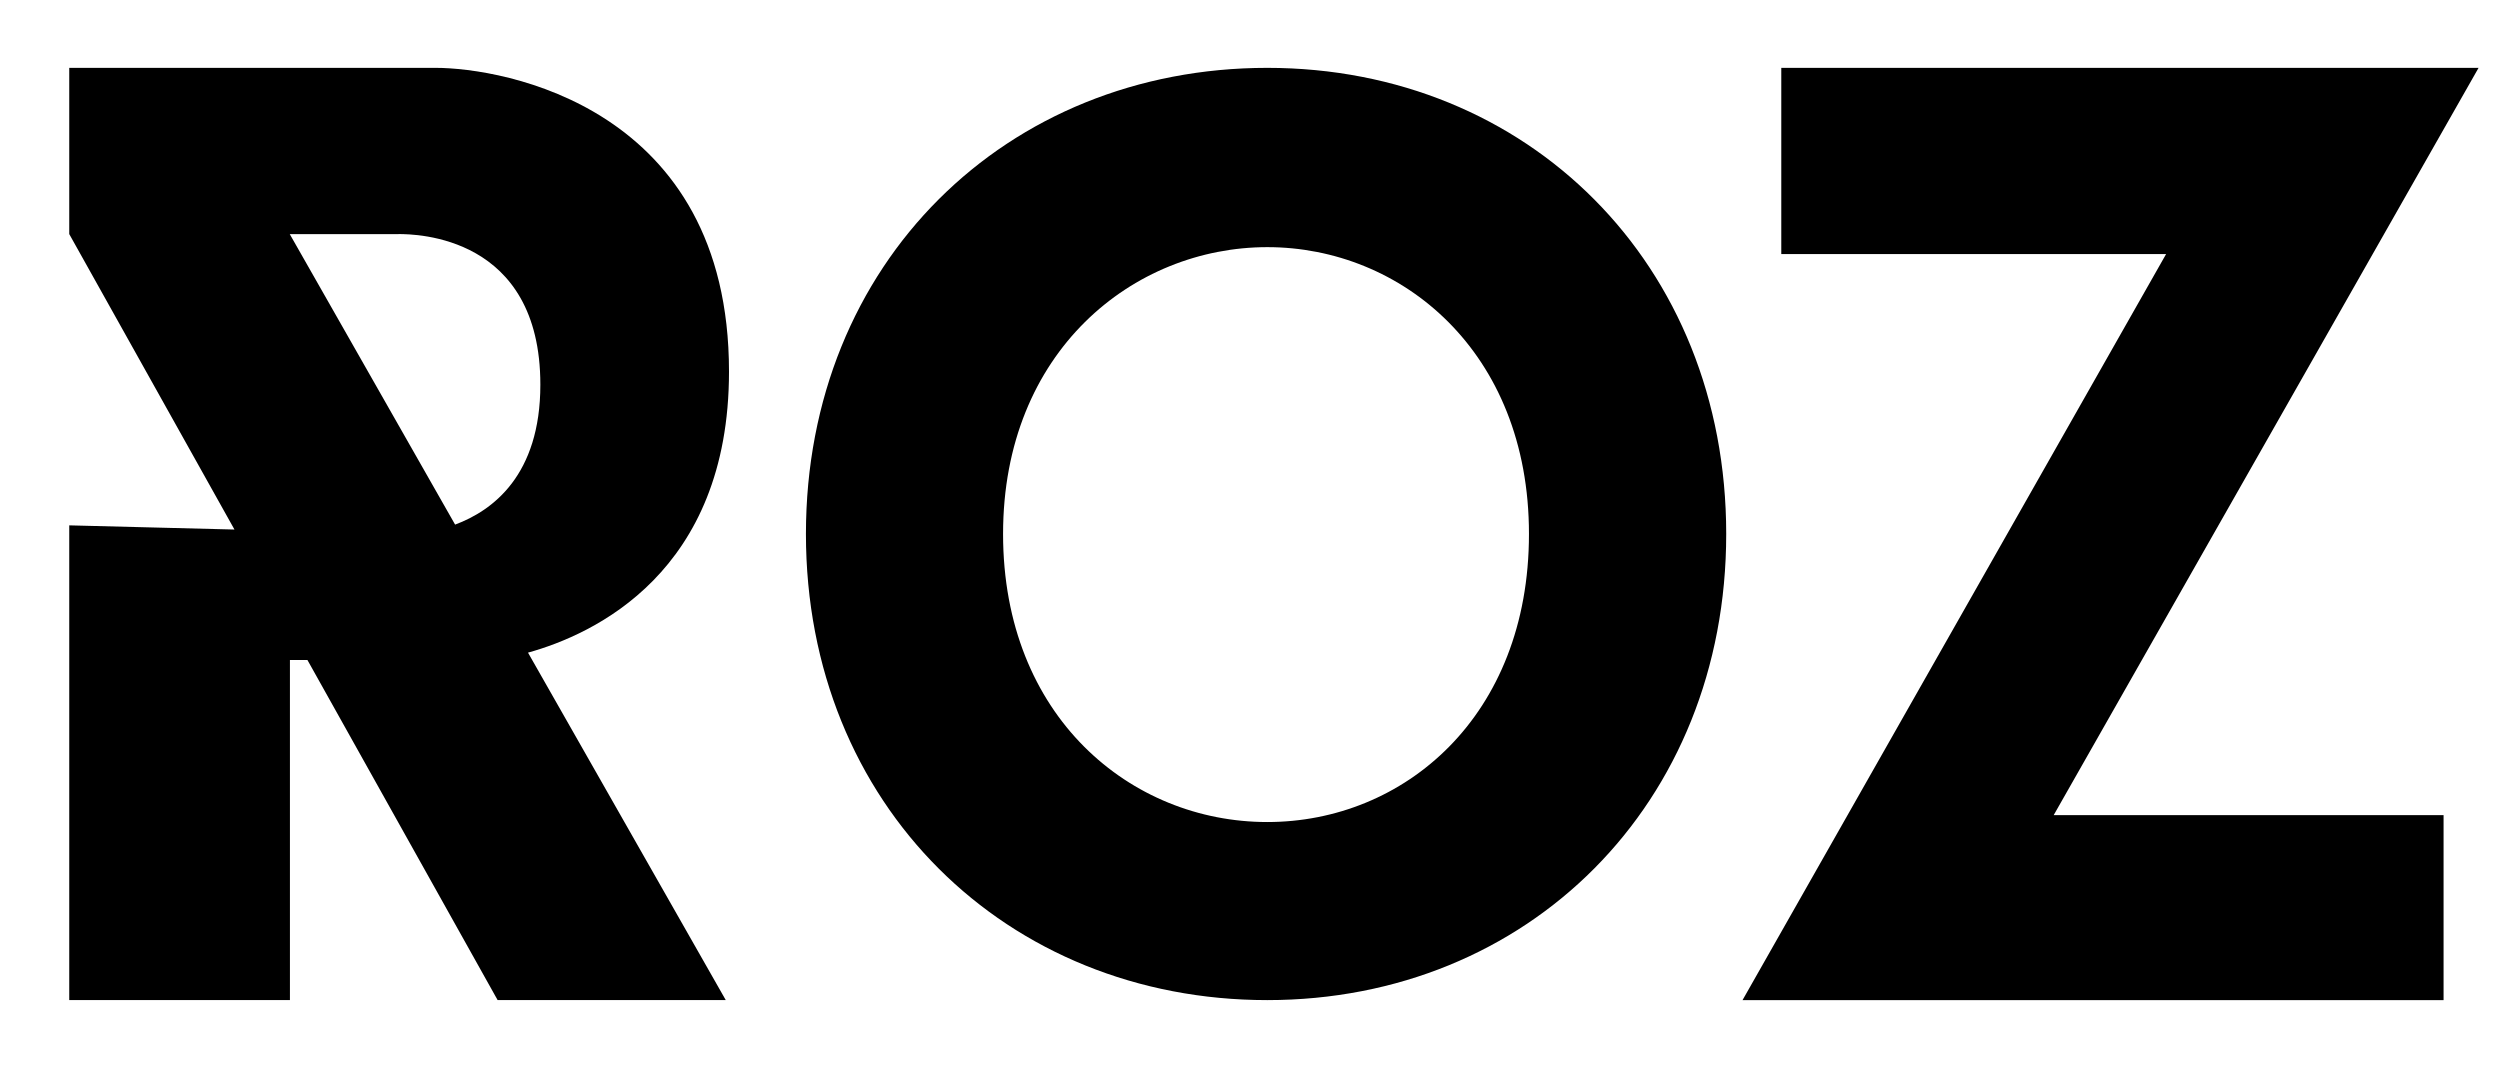 <svg xmlns="http://www.w3.org/2000/svg" id="Camada_1" data-name="Camada 1" viewBox="0 0 700 300"><defs><style>      .cls-1 {        fill: #000;        stroke-width: 0px;      }    </style></defs><path class="cls-1" d="M204.12,104.03c0-74.24-63.45-85.03-82.14-85.03H19.39v46.54l46.26,82.73-46.26-1.17v132.92h61.79v-95.22h4.9l53.25,95.22h63.88l-55.37-97.28c18.38-5.11,56.28-22.43,56.28-78.71M111.58,65.54c4.8,0,39.72.36,39.72,42.17,0,25.39-13.36,35.26-23.87,39.18l-46.3-81.34h30.45Z"></path><path class="cls-1" d="M354.84,19c72.94,0,128.5,54.88,128.5,130.51s-55.56,130.52-128.5,130.52-129.18-54.55-129.18-130.52S281.87,19,354.84,19M428.11,149.51c0-51.2-35.8-80.31-73.27-80.31s-73.98,29.12-73.98,80.31,35.8,80.66,73.98,80.66,73.27-29.46,73.27-80.66"></path><polygon class="cls-1" points="575.03 228.24 684.2 228.24 684.2 280.03 487.91 280.03 606.51 71.14 498.76 71.14 498.76 19 694 19 575.03 228.24"></polygon></svg>